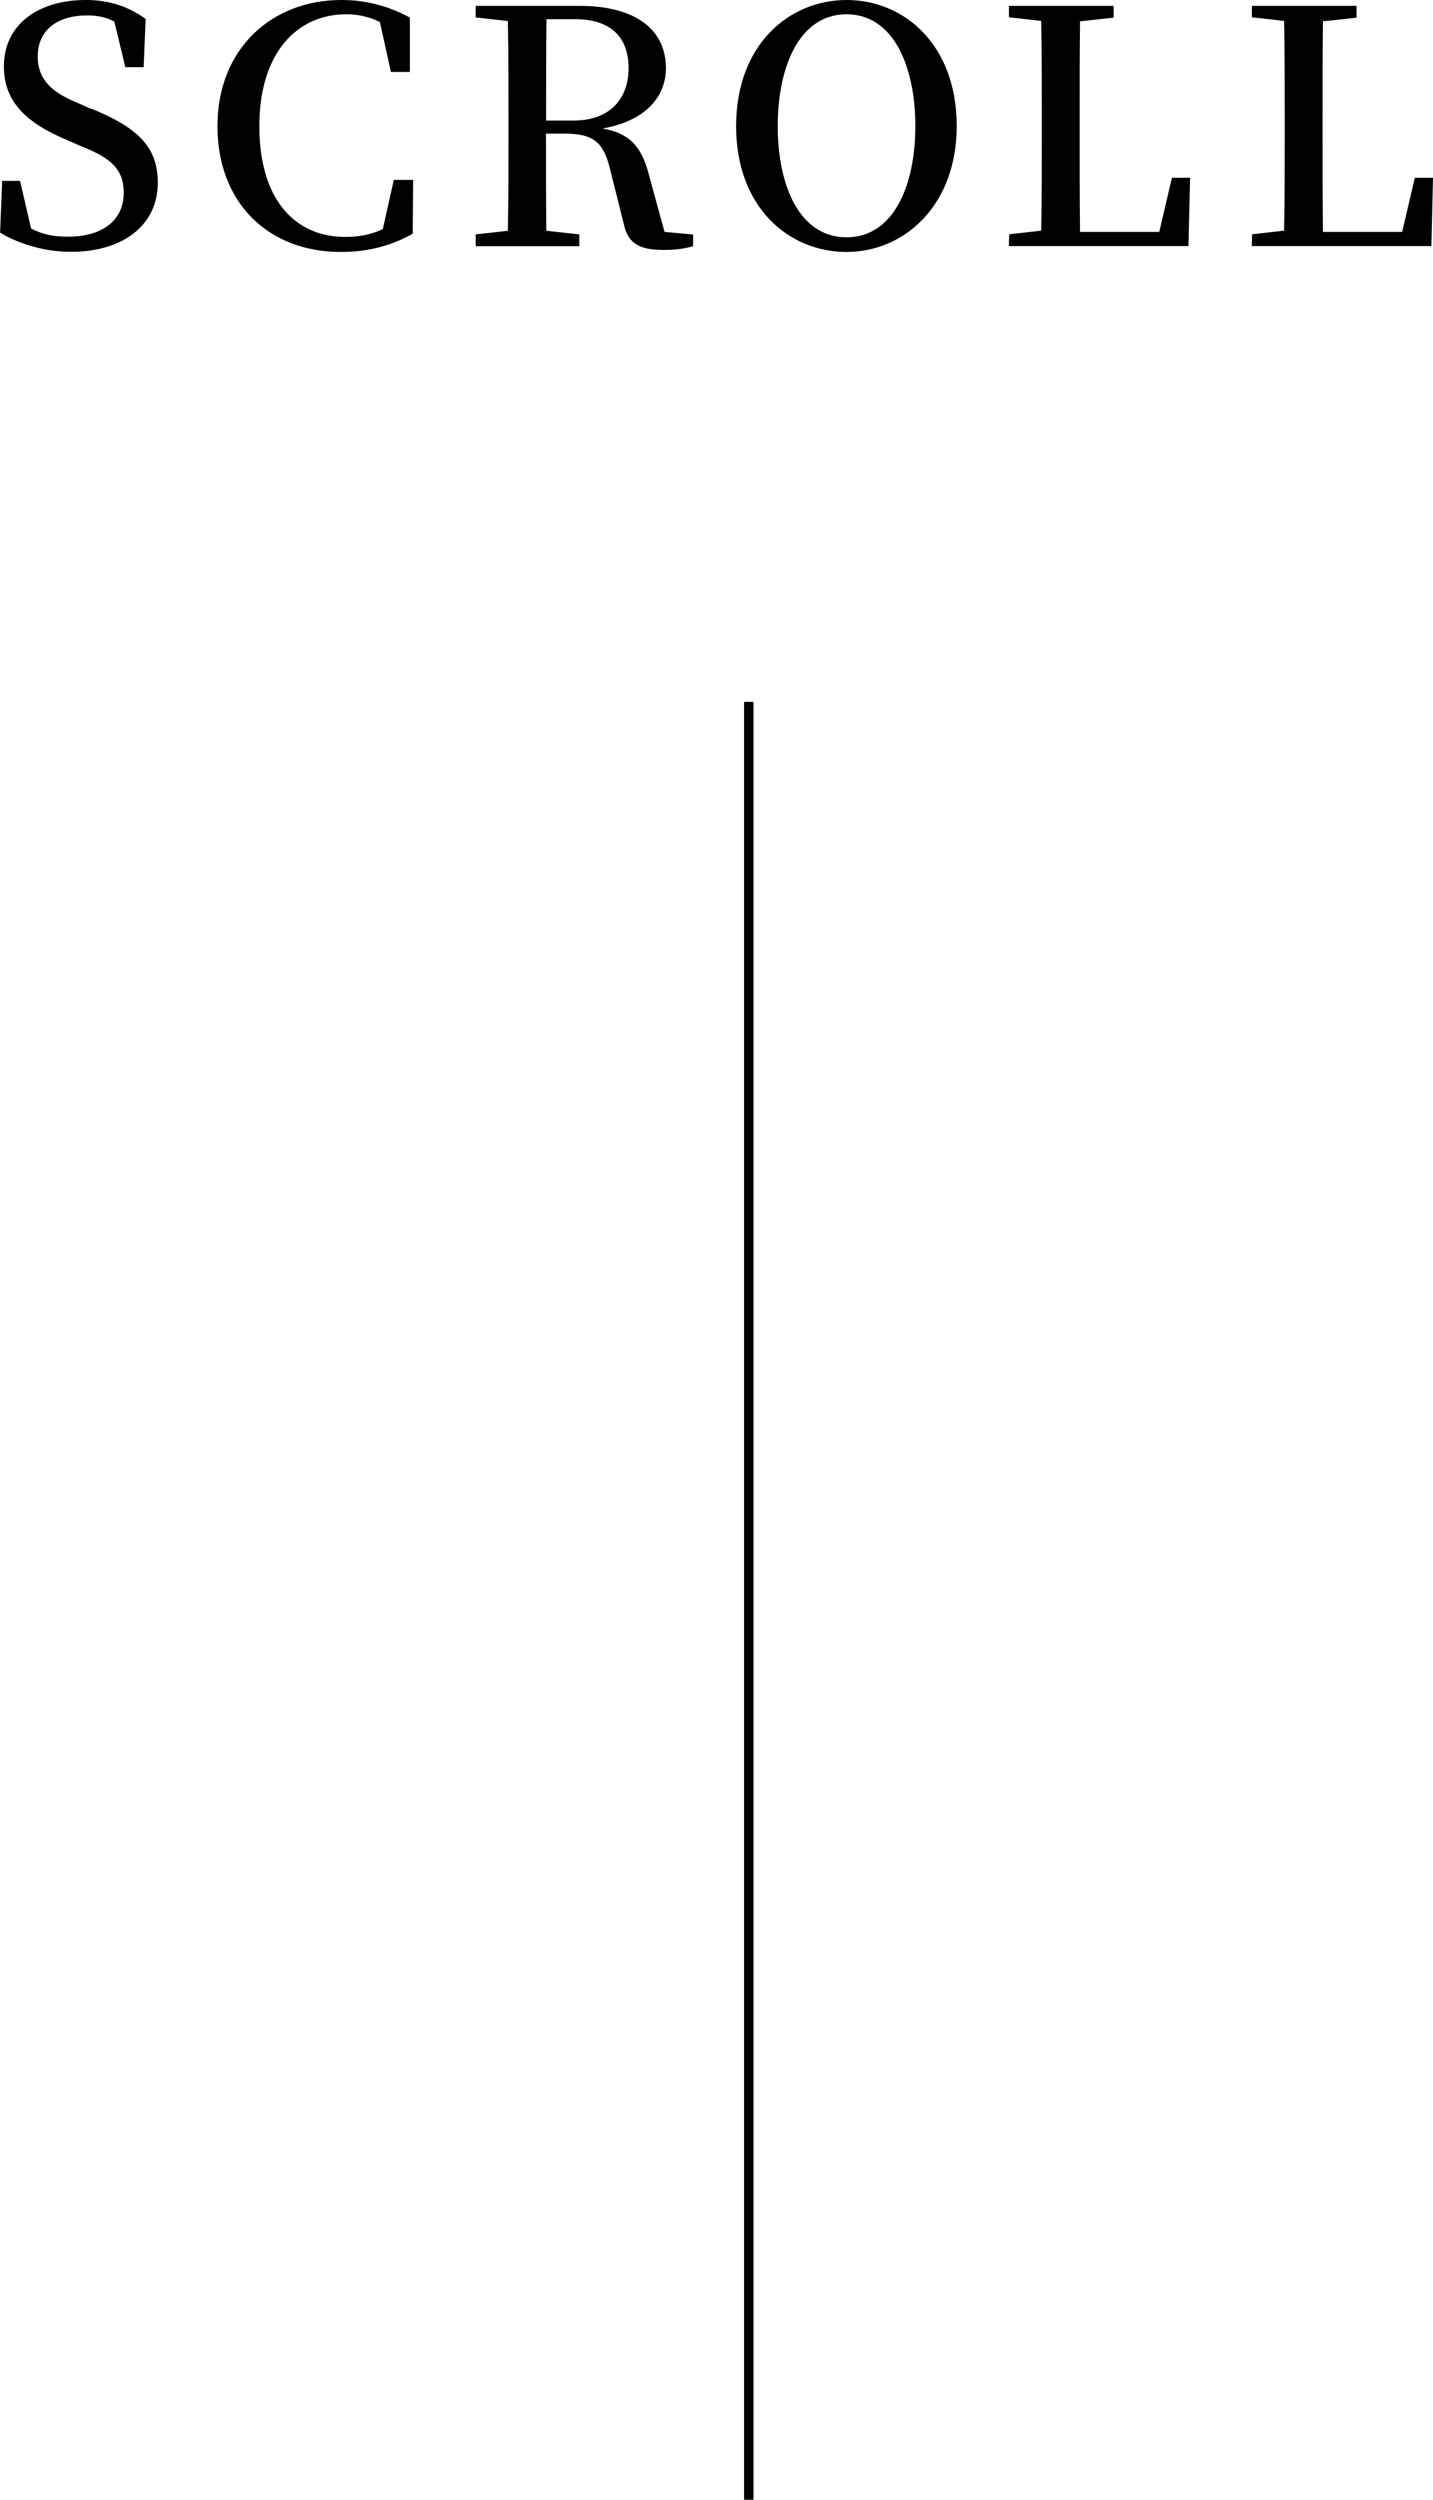 <?xml version="1.0" encoding="UTF-8"?><svg id="_レイヤー_2" xmlns="http://www.w3.org/2000/svg" viewBox="0 0 114.33 199.42"><defs><style>.cls-1{fill:none;stroke:#000;stroke-width:.75px;}</style></defs><g id="contents"><path d="m7.31,8.68c3.85,1.56,5.28,3.17,5.28,5.9,0,3.35-2.73,5.51-6.94,5.51-2.16,0-4.26-.68-5.64-1.53l.16-4.13h1.43l.88,3.8c.91.47,1.74.65,2.94.65,2.7,0,4.45-1.25,4.45-3.51,0-1.82-.96-2.76-3.43-3.72l-1.12-.49C2.21,9.85.31,8.19.31,5.3.31,1.92,3.09,0,6.84,0c1.95,0,3.48.57,4.78,1.51l-.16,3.85h-1.46l-.88-3.64c-.68-.36-1.35-.49-2.18-.49-2.31,0-3.93,1.12-3.93,3.28,0,1.82,1.12,2.86,3.12,3.67l1.17.52Z"/><path d="m32.96,14.35l-.03,4.29c-1.74.99-3.61,1.46-5.75,1.46-5.72,0-9.83-3.87-9.83-10.04S21.68,0,27.24,0c1.85,0,3.64.42,5.46,1.4v4.34h-1.51l-.88-3.98c-.88-.44-1.77-.62-2.7-.62-3.9,0-6.92,3.07-6.92,8.92s2.83,8.84,6.86,8.84c1.01,0,2-.16,2.99-.62l.88-3.93h1.53Z"/><path d="m55.3,18.69v.94c-.65.21-1.38.31-2.37.31-1.95,0-2.83-.55-3.15-2.03l-1.09-4.34c-.52-2.24-1.35-2.91-3.67-2.91h-1.46c0,2.68,0,5.23.03,7.75l2.63.29v.94h-8.27v-.94l2.57-.29c.05-2.52.05-5.1.05-7.7v-1.33c0-2.55,0-5.15-.05-7.7l-2.57-.29V.47h8.32c4.37,0,6.86,1.85,6.86,4.97,0,2.21-1.56,4.21-5.07,4.81,2.24.39,3.17,1.51,3.74,3.8l1.22,4.45,2.26.21Zm-9.57-9.07c2.99,0,4.42-1.79,4.42-4.19s-1.35-3.9-4.29-3.9h-2.26c-.03,2.55-.03,5.1-.03,8.09h2.16Z"/><path d="m76.33,10.06c0,6.34-4.19,10.04-8.79,10.04s-8.81-3.54-8.81-10.04S62.96,0,67.54,0s8.79,3.54,8.79,10.06Zm-8.79,8.87c3.77,0,5.49-4.16,5.49-8.87s-1.72-8.92-5.49-8.92-5.49,4.19-5.49,8.92,1.72,8.87,5.49,8.87Z"/><path d="m94.95,14.17l-.13,5.46h-14.33l.03-.94,2.55-.29c.05-2.55.05-5.07.05-7.44v-1.59c0-2.57,0-5.15-.05-7.7l-2.57-.29V.47h8.35v.94l-2.68.29c-.03,2.55-.03,5.1-.03,7.59v1.85c0,2.24,0,4.78.03,7.36h6.32l1.01-4.32h1.46Z"/><path d="m114.33,14.17l-.13,5.46h-14.33l.03-.94,2.55-.29c.05-2.55.05-5.07.05-7.44v-1.59c0-2.57,0-5.15-.05-7.7l-2.57-.29V.47h8.35v.94l-2.68.29c-.03,2.55-.03,5.1-.03,7.59v1.85c0,2.24,0,4.78.03,7.36h6.32l1.01-4.32h1.46Z"/><line class="cls-1" x1="59.74" y1="55.99" x2="59.74" y2="199.42"/></g></svg>